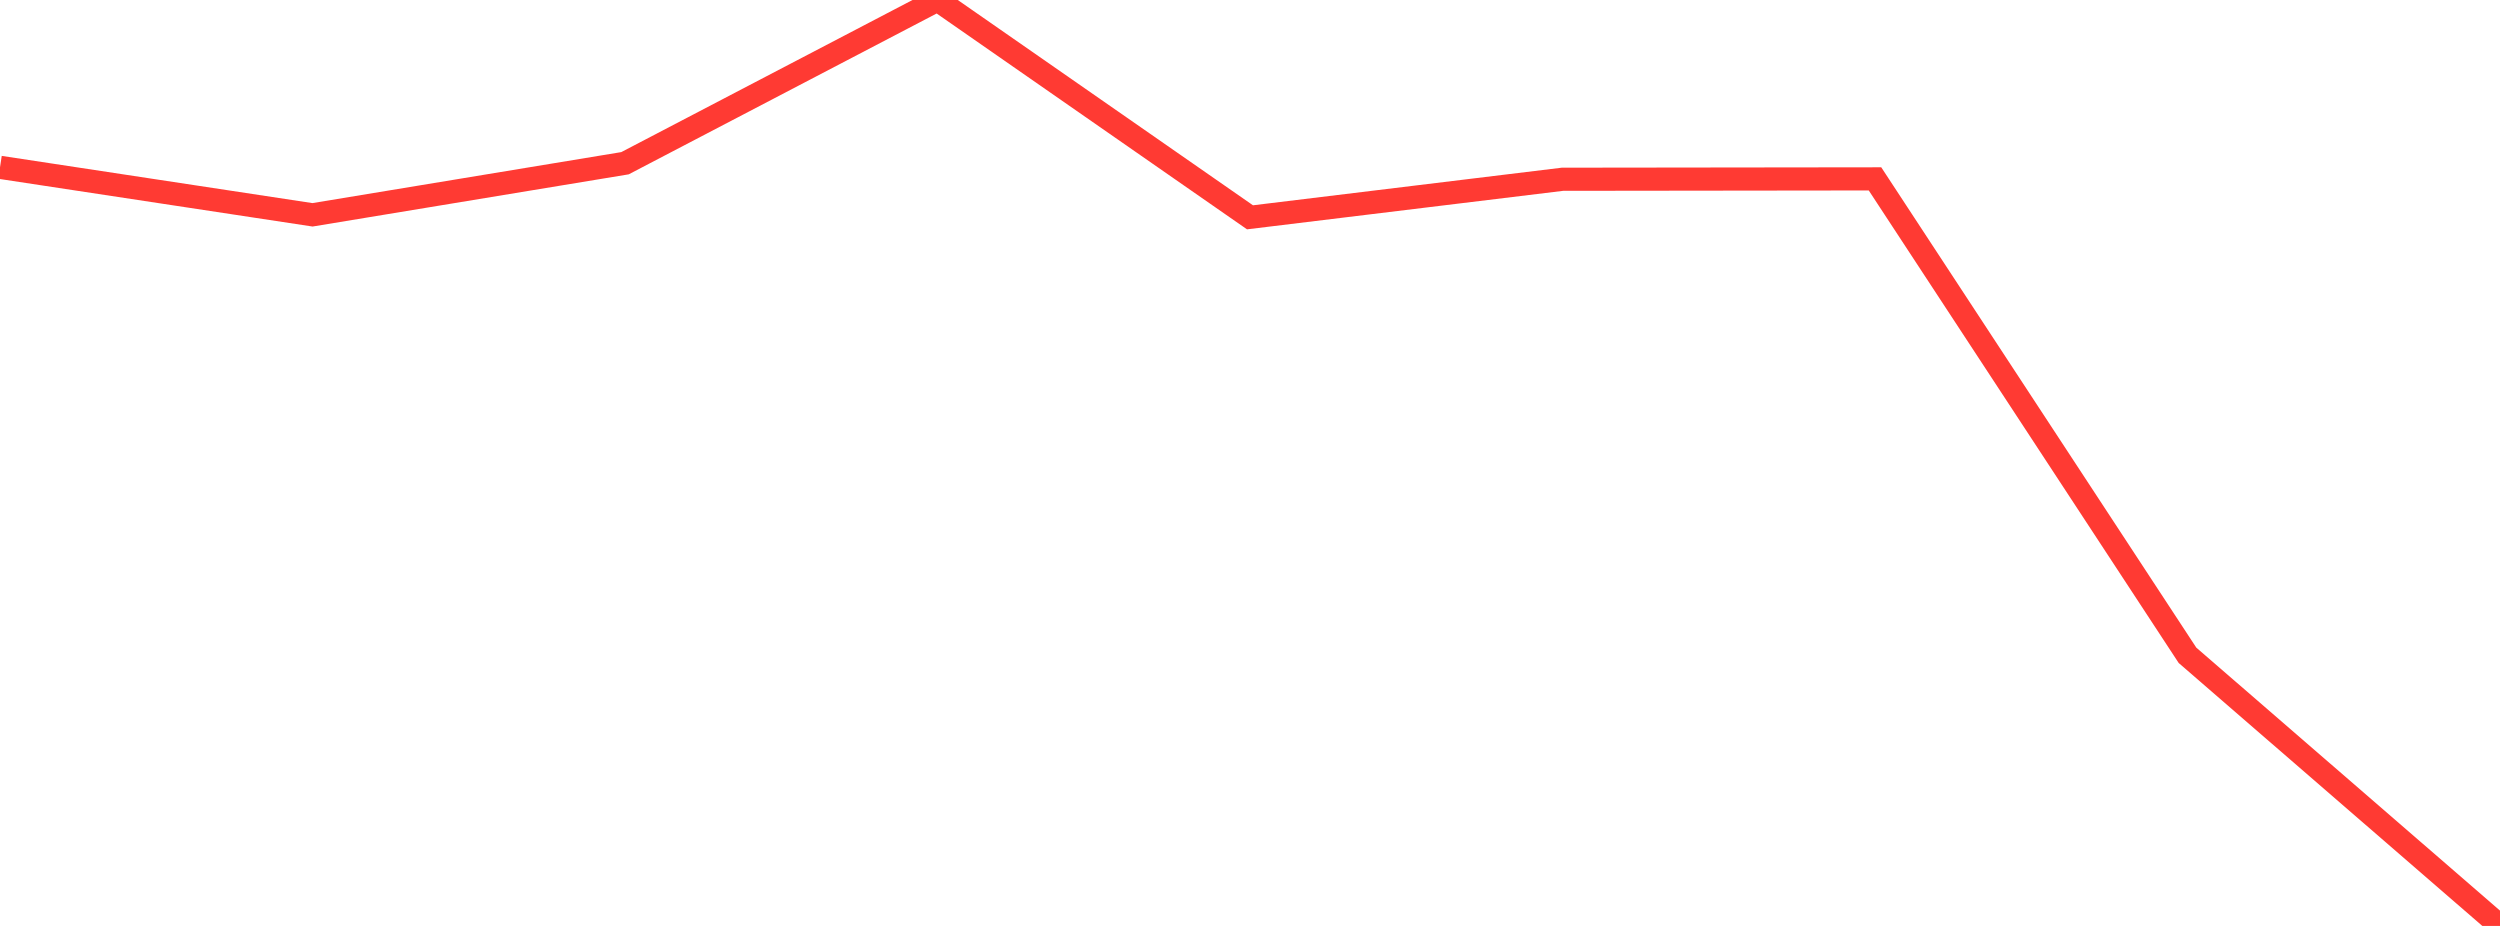 <?xml version="1.0" standalone="no"?>
<!DOCTYPE svg PUBLIC "-//W3C//DTD SVG 1.1//EN" "http://www.w3.org/Graphics/SVG/1.1/DTD/svg11.dtd">

<svg width="135" height="50" viewBox="0 0 135 50" preserveAspectRatio="none" 
  xmlns="http://www.w3.org/2000/svg"
  xmlns:xlink="http://www.w3.org/1999/xlink">


<polyline points="0.0, 9.036 16.875, 11.6 33.75, 8.814 50.625, 0.0 67.5, 11.735 84.375, 9.68 101.25, 9.659 118.125, 35.387 135.0, 50.0" fill="none" stroke="#ff3a33" stroke-width="1.25"/>

</svg>
